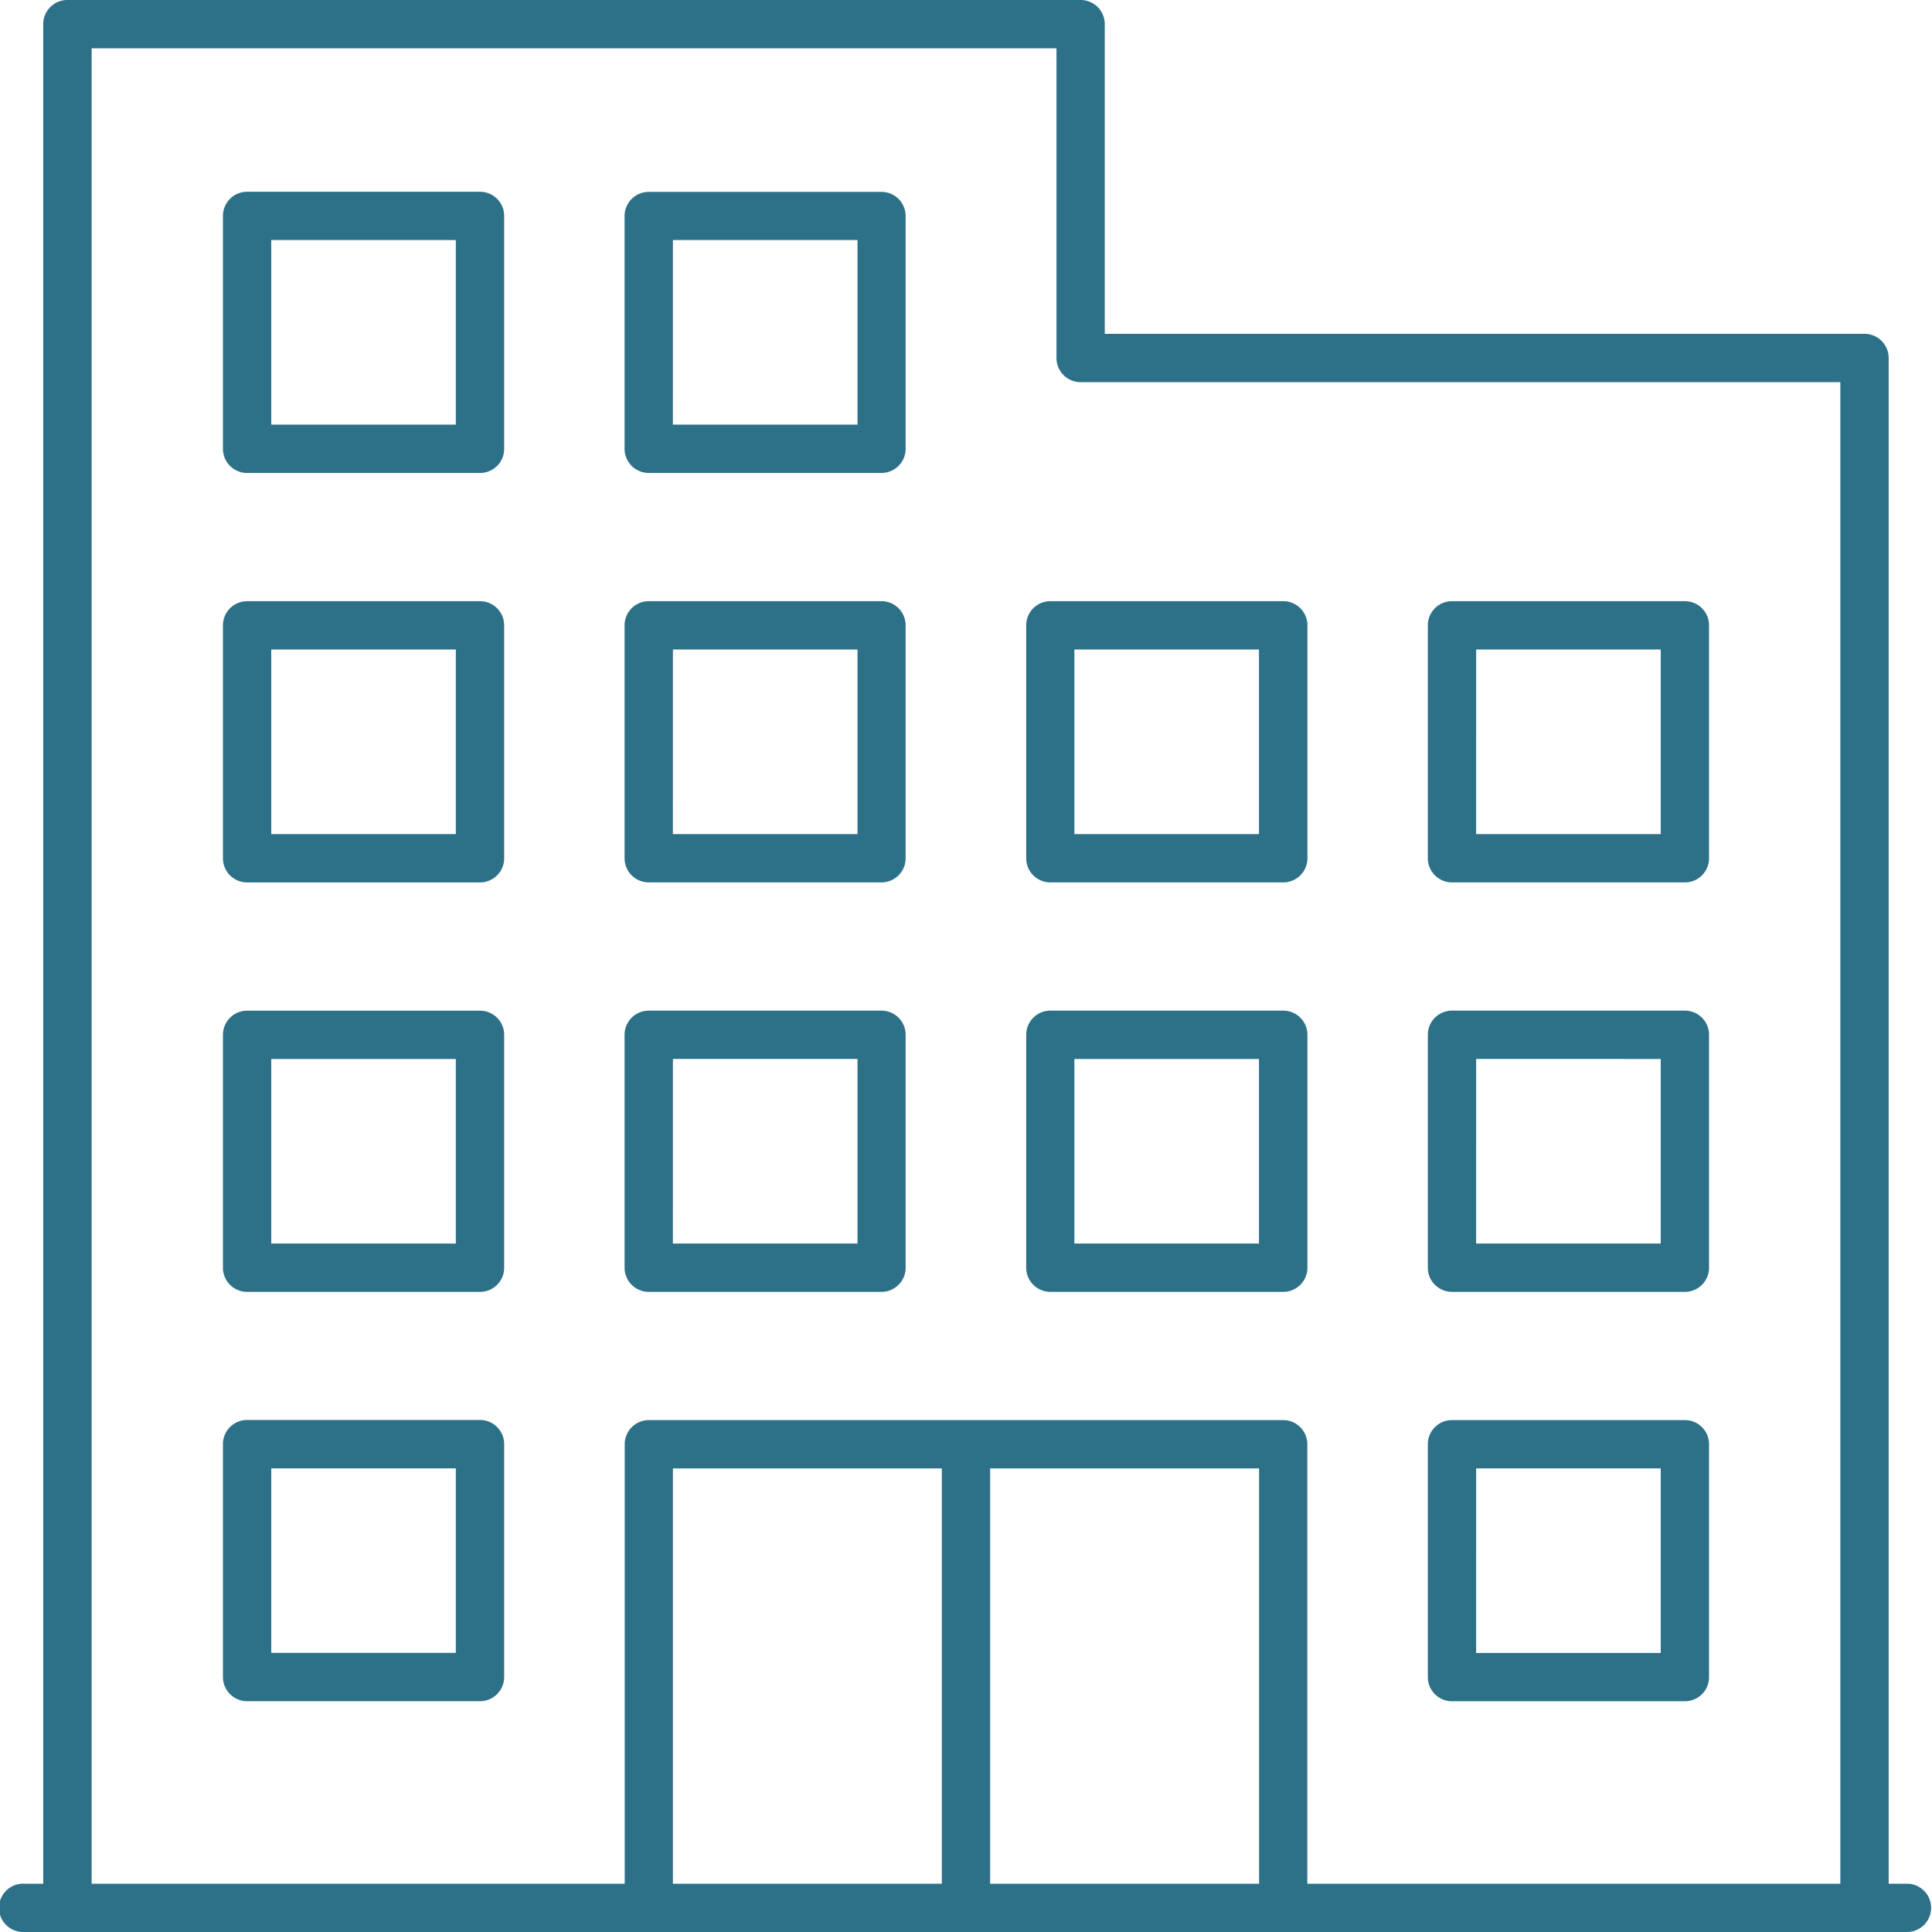 <svg xmlns="http://www.w3.org/2000/svg" width="60.443" height="60.443" viewBox="0 0 60.443 60.443">
  <g id="office-block" transform="translate(-10 -10)">
    <path id="Path_2427" data-name="Path 2427" d="M69.687,68.932h-.6V21.2a.755.755,0,0,0-.756-.756H44.563V10.756A.755.755,0,0,0,43.808,10h-31.7a.755.755,0,0,0-.756.756V68.932h-.6a.756.756,0,1,0,0,1.511H69.687a.756.756,0,0,0,0-1.511Zm-56.82-57.42H43.052V21.2a.755.755,0,0,0,.756.756H67.575V68.932H50.9V55.184a.755.755,0,0,0-.756-.756H30.3a.755.755,0,0,0-.756.756V68.932H12.867ZM40.977,55.94h8.414V68.932H40.977ZM39.466,68.932H31.052V55.94h8.414Z" fill="#2d7188"/>
    <path id="Path_2428" data-name="Path 2428" d="M27.274,17.94H19.988a.755.755,0,0,0-.756.756v7.286a.755.755,0,0,0,.756.756h7.286a.755.755,0,0,0,.756-.756V18.7A.755.755,0,0,0,27.274,17.94Zm-.756,7.286H20.743V19.451h5.775Z" transform="translate(-2.257 -1.941)" fill="#2d7188"/>
    <path id="Path_2429" data-name="Path 2429" d="M36.619,26.737H43.9a.755.755,0,0,0,.756-.756V18.7a.755.755,0,0,0-.756-.756H36.619a.755.755,0,0,0-.756.756v7.286A.755.755,0,0,0,36.619,26.737Zm.756-7.286h5.775v5.775H37.374Z" transform="translate(-6.323 -1.941)" fill="#2d7188"/>
    <path id="Path_2430" data-name="Path 2430" d="M27.274,34.895H19.988a.755.755,0,0,0-.756.756v7.286a.755.755,0,0,0,.756.756h7.286a.755.755,0,0,0,.756-.756V35.65A.755.755,0,0,0,27.274,34.895Zm-.756,7.286H20.743V36.406h5.775Z" transform="translate(-2.257 -6.086)" fill="#2d7188"/>
    <path id="Path_2431" data-name="Path 2431" d="M36.619,43.692H43.9a.755.755,0,0,0,.756-.756V35.65a.755.755,0,0,0-.756-.756H36.619a.755.755,0,0,0-.756.756v7.286A.755.755,0,0,0,36.619,43.692Zm.756-7.286h5.775v5.775H37.374Z" transform="translate(-6.323 -6.086)" fill="#2d7188"/>
    <path id="Path_2432" data-name="Path 2432" d="M53.249,43.692h7.286a.755.755,0,0,0,.756-.756V35.65a.755.755,0,0,0-.756-.756H53.249a.755.755,0,0,0-.756.756v7.286A.755.755,0,0,0,53.249,43.692ZM54,36.406h5.775v5.775H54Z" transform="translate(-10.388 -6.086)" fill="#2d7188"/>
    <path id="Path_2433" data-name="Path 2433" d="M69.88,43.692h7.286a.755.755,0,0,0,.756-.756V35.65a.755.755,0,0,0-.756-.756H69.88a.755.755,0,0,0-.756.756v7.286A.755.755,0,0,0,69.88,43.692Zm.756-7.286H76.41v5.775H70.635Z" transform="translate(-14.454 -6.086)" fill="#2d7188"/>
    <path id="Path_2434" data-name="Path 2434" d="M27.274,51.85H19.988a.755.755,0,0,0-.756.756v7.286a.755.755,0,0,0,.756.756h7.286a.755.755,0,0,0,.756-.756V52.605A.755.755,0,0,0,27.274,51.85Zm-.756,7.286H20.743V53.361h5.775Z" transform="translate(-2.257 -10.231)" fill="#2d7188"/>
    <path id="Path_2435" data-name="Path 2435" d="M36.619,60.647H43.9a.755.755,0,0,0,.756-.756V52.605a.755.755,0,0,0-.756-.756H36.619a.755.755,0,0,0-.756.756v7.286A.755.755,0,0,0,36.619,60.647Zm.756-7.286h5.775v5.775H37.374Z" transform="translate(-6.323 -10.231)" fill="#2d7188"/>
    <path id="Path_2436" data-name="Path 2436" d="M27.274,68.8H19.988a.755.755,0,0,0-.756.756v7.286a.755.755,0,0,0,.756.756h7.286a.755.755,0,0,0,.756-.756V69.56A.755.755,0,0,0,27.274,68.8Zm-.756,7.286H20.743V70.315h5.775Z" transform="translate(-2.257 -14.376)" fill="#2d7188"/>
    <path id="Path_2437" data-name="Path 2437" d="M53.249,60.647h7.286a.755.755,0,0,0,.756-.756V52.605a.755.755,0,0,0-.756-.756H53.249a.755.755,0,0,0-.756.756v7.286A.755.755,0,0,0,53.249,60.647ZM54,53.361h5.775v5.775H54Z" transform="translate(-10.388 -10.231)" fill="#2d7188"/>
    <path id="Path_2438" data-name="Path 2438" d="M69.88,60.647h7.286a.755.755,0,0,0,.756-.756V52.605a.755.755,0,0,0-.756-.756H69.88a.755.755,0,0,0-.756.756v7.286A.755.755,0,0,0,69.88,60.647Zm.756-7.286H76.41v5.775H70.635Z" transform="translate(-14.454 -10.231)" fill="#2d7188"/>
    <path id="Path_2439" data-name="Path 2439" d="M69.88,77.6h7.286a.755.755,0,0,0,.756-.756V69.56a.755.755,0,0,0-.756-.756H69.88a.755.755,0,0,0-.756.756v7.286A.755.755,0,0,0,69.88,77.6Zm.756-7.286H76.41v5.775H70.635Z" transform="translate(-14.454 -14.376)" fill="#2d7188"/>
  </g>
</svg>
